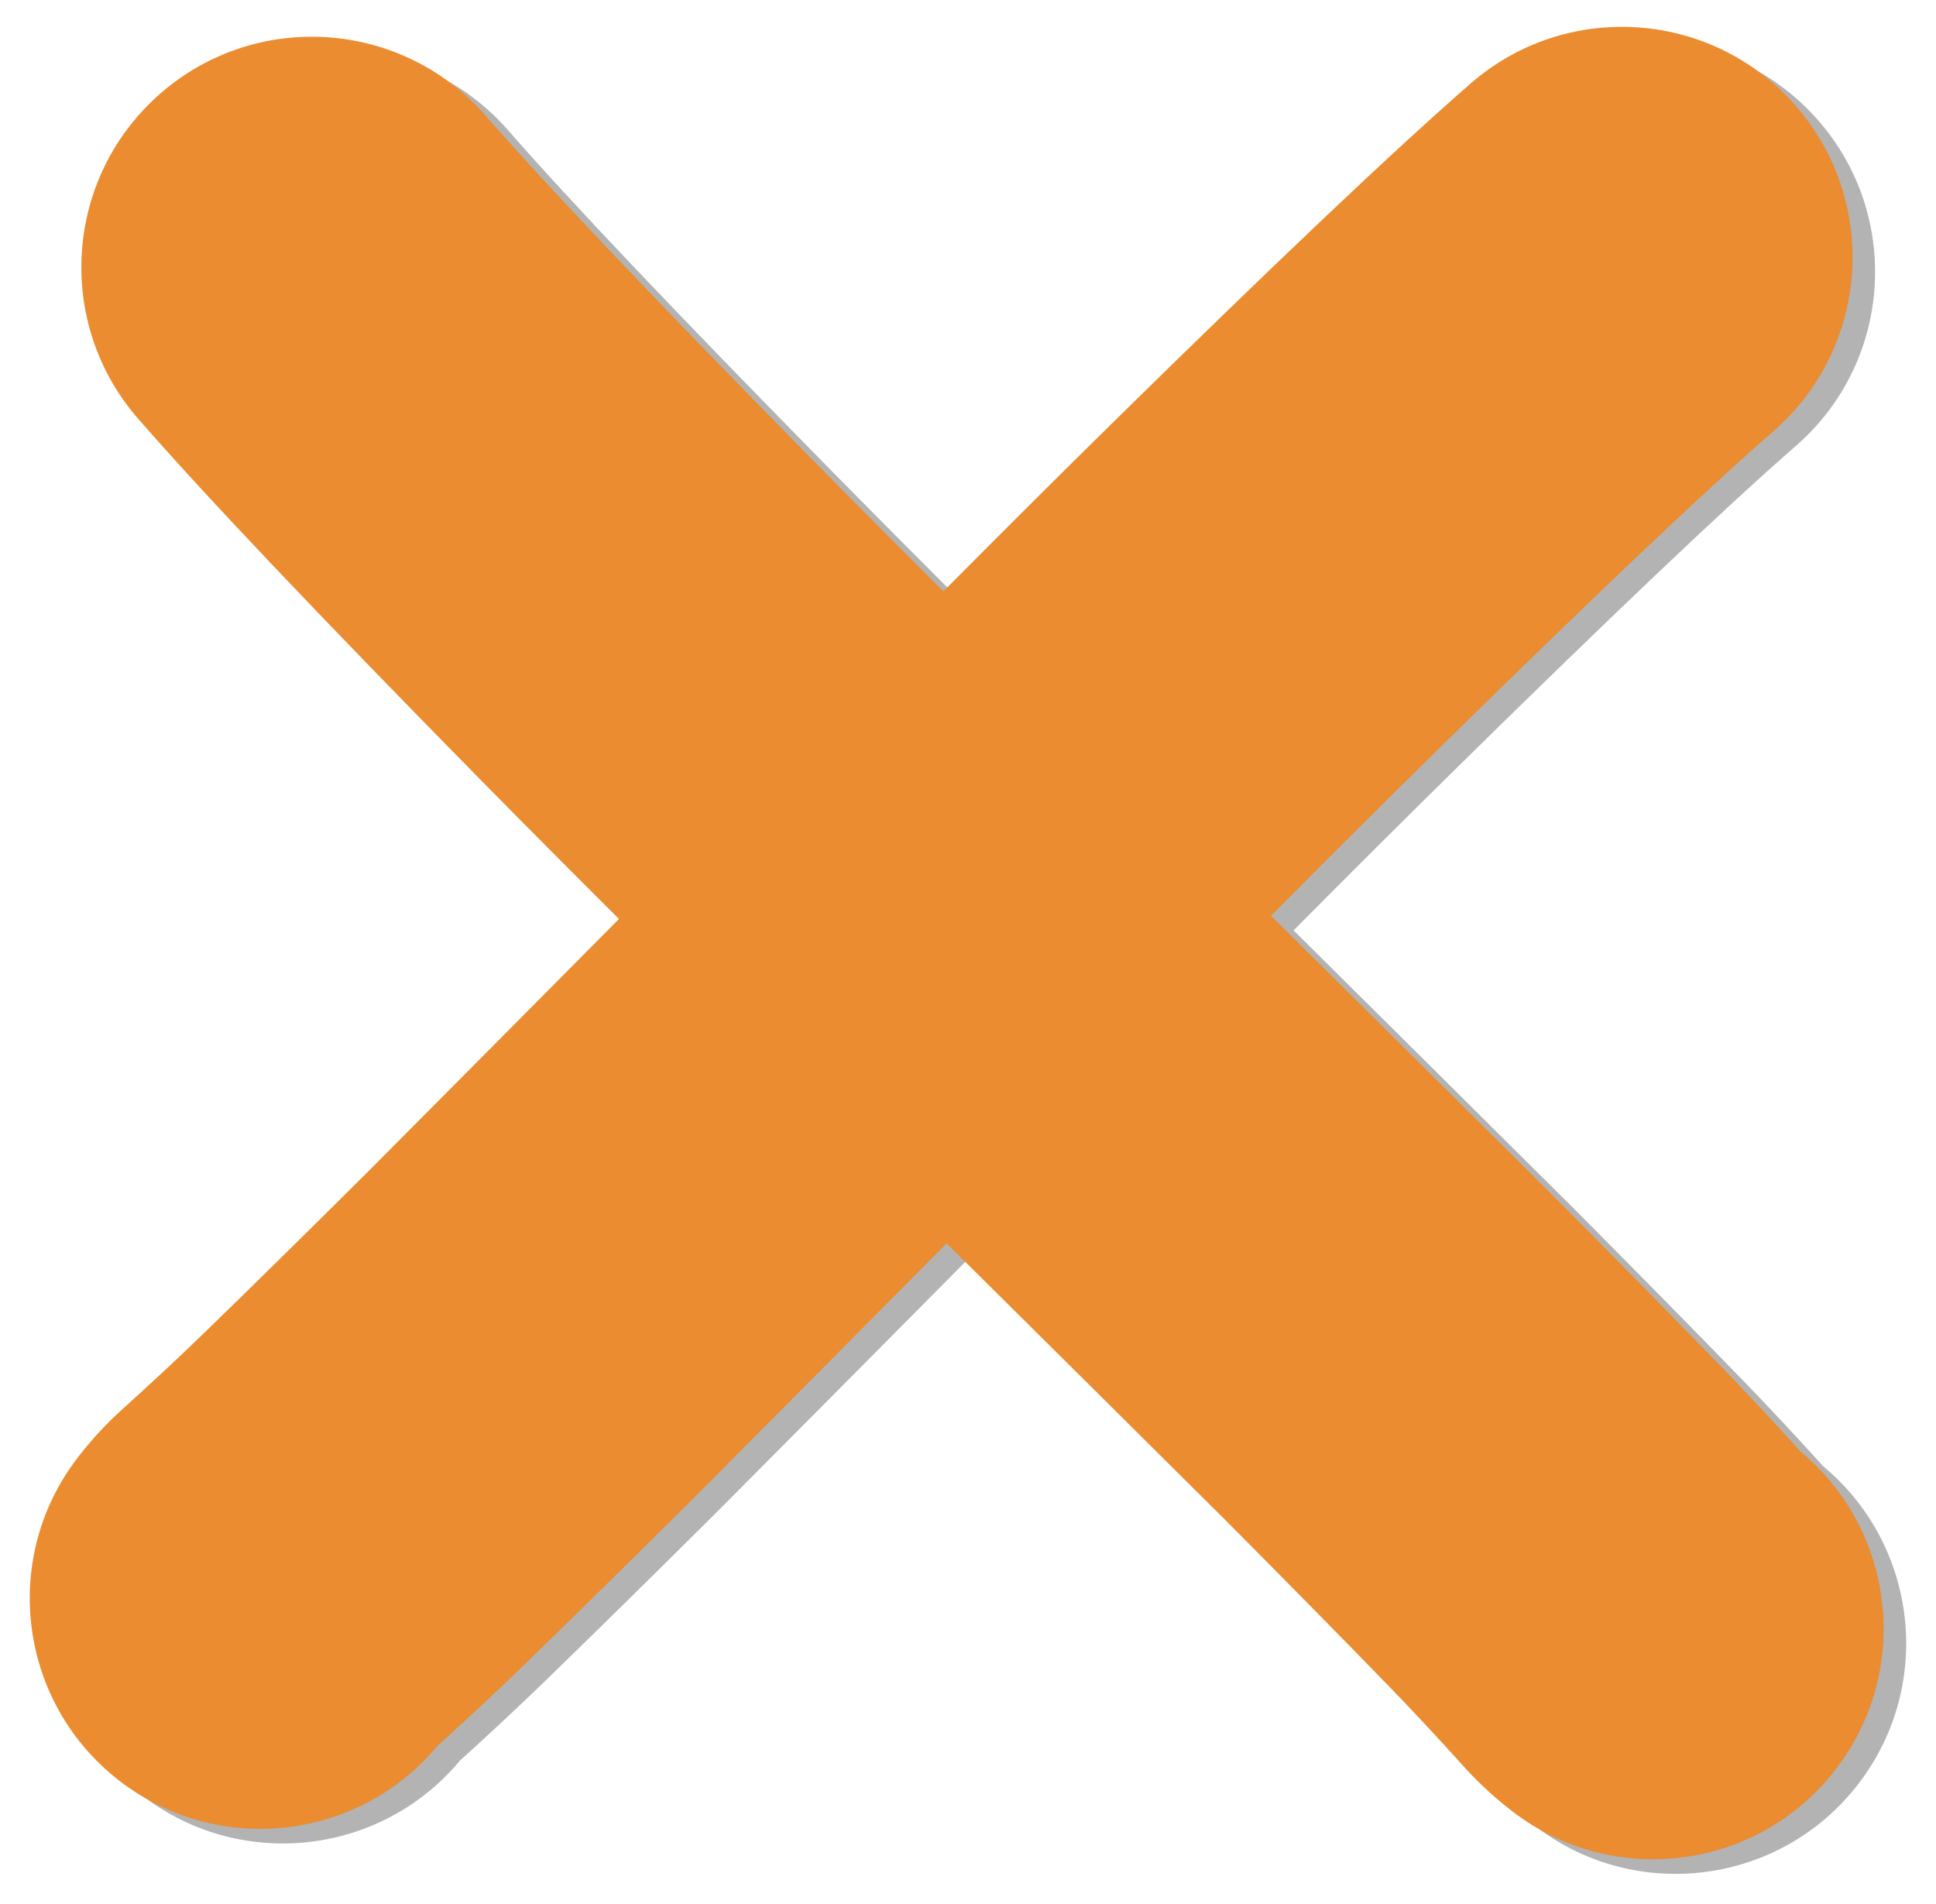<?xml version="1.0" encoding="UTF-8"?><svg xmlns="http://www.w3.org/2000/svg" xmlns:xlink="http://www.w3.org/1999/xlink" height="392.9" preserveAspectRatio="xMidYMid meet" version="1.0" viewBox="392.0 714.5 399.5 392.9" width="399.5" zoomAndPan="magnify"><g opacity=".298"><g id="change1_2"><path d="M708.847,1091.427L708.847,1091.427Q703.682,1087.471,699.425,1082.871C699.291,1082.726,699.16,1082.583,699.027,1082.436L699.027,1082.436Q690.38,1072.855,683.403,1065.666L683.409,1065.672Q668.361,1050.172,649.434,1031.151L649.606,1031.323Q649.594,1031.311,649.582,1031.3L649.584,1031.302Q595.843,977.85,528.119,910.889C528.089,910.86,528.056,910.827,528.027,910.798L527.928,910.699L527.923,910.695L528.022,910.793Q510.628,893.5,495.638,878.266L495.636,878.264Q445.832,827.642,425.163,803.941C407.895,784.139,409.949,754.087,429.751,736.819C449.553,719.551,479.604,721.605,496.873,741.407L496.873,741.407Q515.662,762.953,563.46,811.536L563.457,811.534Q578.076,826.39,595.103,843.318L595.202,843.417L595.206,843.421L595.015,843.231Q662.824,910.276,716.681,963.842L716.683,963.845Q716.694,963.856,716.706,963.868C716.762,963.923,716.82,963.981,716.878,964.039L716.878,964.039Q736.216,983.473,751.675,999.397L751.681,999.403Q759.855,1007.826,769.657,1018.686L769.259,1018.25Q767.99,1016.878,766.696,1015.887C787.556,1031.862,791.516,1061.722,775.541,1082.581C759.566,1103.441,729.706,1107.401,708.847,1091.427 Z"/></g><g id="change1_1"><path d="M412.606,1018.456L412.606,1018.456Q416.562,1013.291,421.162,1009.035C421.305,1008.903,421.451,1008.77,421.595,1008.639L421.595,1008.639Q431.176,999.991,438.367,993.013L438.36,993.02Q453.86,977.973,472.879,959.046L472.706,959.219Q526.178,905.459,593.143,837.732C593.175,837.7,593.203,837.671,593.235,837.64L593.235,837.64Q610.533,820.24,625.766,805.251L625.768,805.249Q676.39,755.446,700.092,734.778C719.894,717.51,749.944,719.564,767.212,739.366C784.48,759.168,782.426,789.219,762.624,806.487L762.624,806.487Q741.078,825.276,692.495,873.073L692.497,873.071Q677.636,887.694,660.709,904.72L660.8,904.628Q593.729,972.462,540.165,1026.315C540.107,1026.373,540.05,1026.43,539.992,1026.488L539.992,1026.488Q520.557,1045.828,504.633,1061.287L504.627,1061.293Q496.205,1069.466,485.346,1079.268L485.779,1078.871Q487.151,1077.602,488.142,1076.309C472.166,1097.167,442.306,1101.126,421.448,1085.15C400.589,1069.175,396.631,1039.315,412.606,1018.456 Z"/></g></g><g fill="#ea8c2f"><g id="change2_2"><path d="M704.192,1088.41L704.192,1088.41Q699.024,1084.452,694.766,1079.85C694.634,1079.707,694.501,1079.562,694.37,1079.417L694.37,1079.417Q685.724,1069.837,678.746,1062.647L678.752,1062.653Q663.705,1047.154,644.777,1028.133L644.951,1028.306Q591.211,974.855,523.462,907.871C523.434,907.843,523.398,907.806,523.37,907.779L523.37,907.779Q505.974,890.485,490.981,875.248L490.979,875.245Q441.175,824.623,420.506,800.922C403.238,781.12,405.292,751.069,425.094,733.801C444.895,716.533,474.946,718.587,492.214,738.389L492.214,738.389Q511.004,759.935,558.802,808.518L558.799,808.516Q573.418,823.373,590.45,840.305L590.357,840.213Q658.172,907.263,712.046,960.848C712.105,960.907,712.161,960.962,712.22,961.021L712.22,961.021Q731.559,980.455,747.018,996.379L747.023,996.385Q755.197,1004.807,765,1015.668L764.604,1015.235Q763.333,1013.86,762.036,1012.867C782.896,1028.84,786.858,1058.699,770.885,1079.56C754.912,1100.42,725.053,1104.383,704.192,1088.41 Z"/></g><g id="change2_1"><path d="M407.946,1015.442L407.946,1015.442Q411.903,1010.274,416.506,1006.016C416.65,1005.883,416.793,1005.752,416.938,1005.621L416.938,1005.621Q426.52,996.973,433.709,989.996L433.703,990.002Q449.203,974.955,468.223,956.028L468.05,956.201Q521.512,902.45,588.486,834.714C588.516,834.684,588.548,834.652,588.578,834.622L588.578,834.622Q605.879,817.219,621.109,802.233L621.112,802.23Q671.734,752.427,695.436,731.759C715.237,714.491,745.288,716.545,762.556,736.347C779.824,756.149,777.769,786.199,757.968,803.467L757.968,803.467Q736.421,822.257,687.837,870.054L687.84,870.051Q672.976,884.677,656.051,901.701L656.143,901.609Q589.08,969.434,535.507,1023.297C535.45,1023.354,535.391,1023.413,535.334,1023.47L535.334,1023.47Q515.899,1042.81,499.976,1058.268L499.969,1058.274Q491.546,1066.448,480.688,1076.249L481.12,1075.854Q482.495,1074.582,483.487,1073.286C467.514,1094.146,437.655,1098.108,416.795,1082.135C395.935,1066.162,391.973,1036.303,407.946,1015.442 Z"/></g></g></svg>